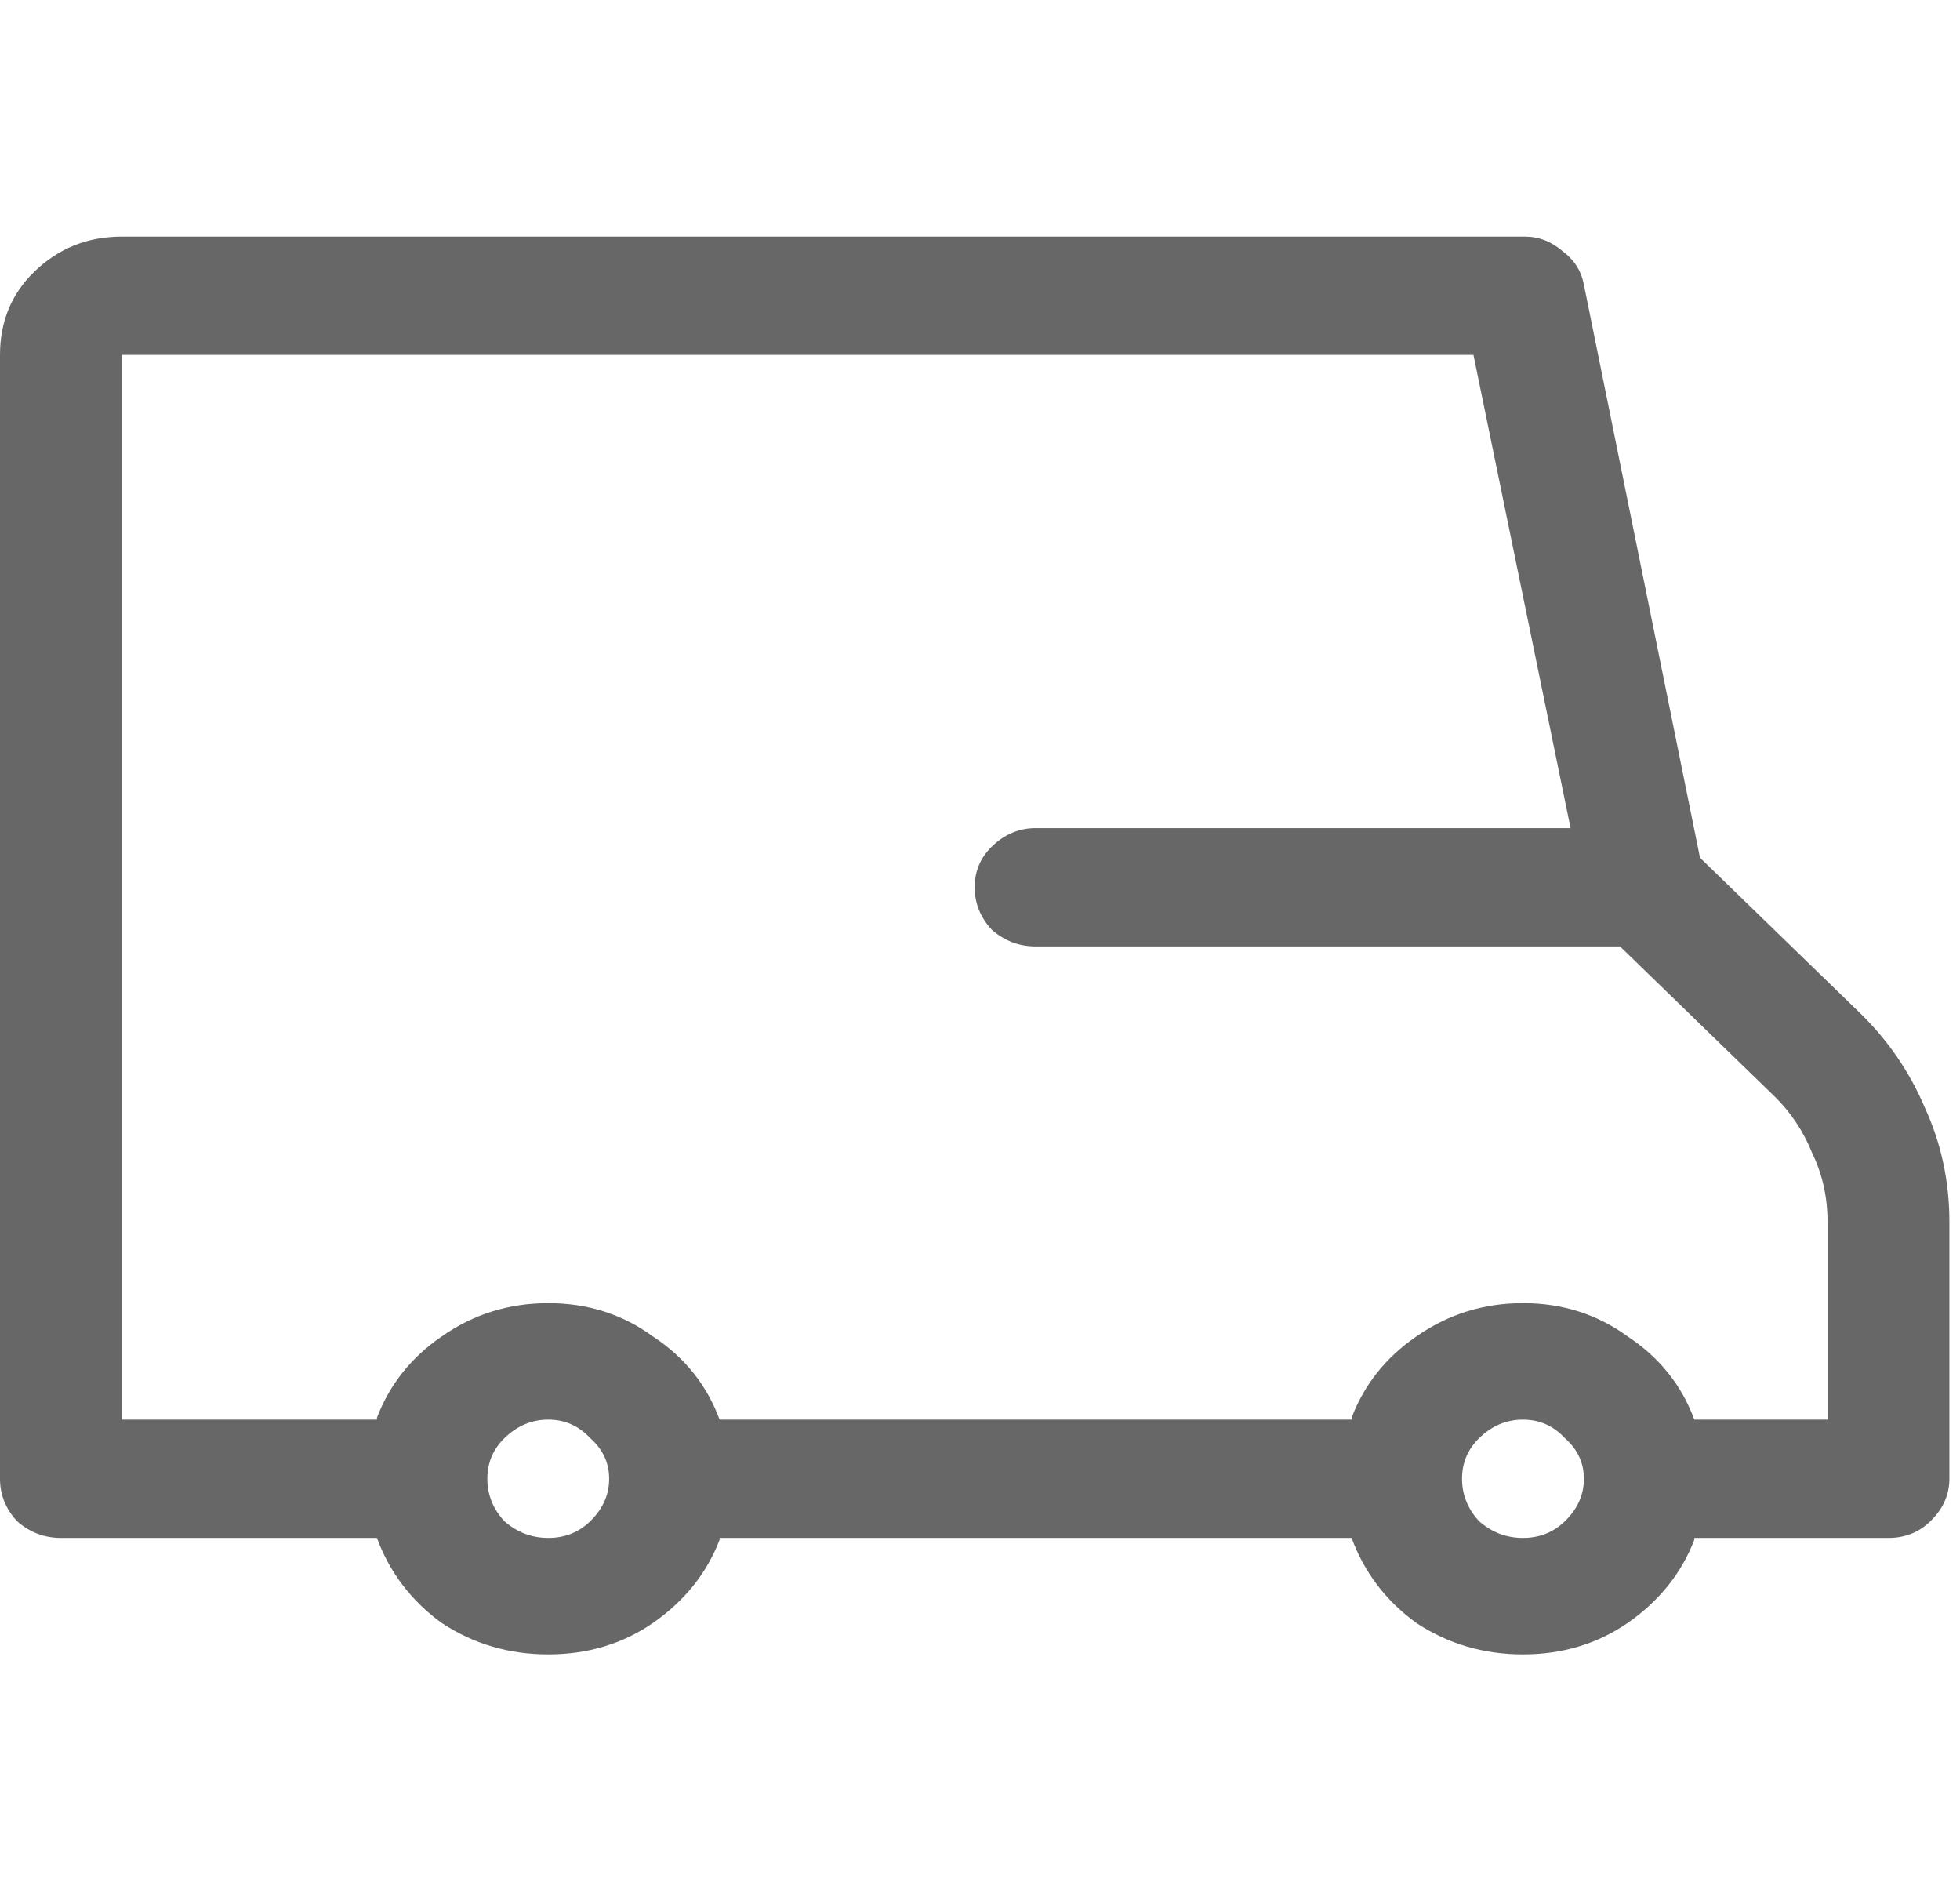 <svg width="29" height="28" viewBox="0 0 29 28" fill="none" xmlns="http://www.w3.org/2000/svg">
<path d="M27.519 14.984L25.153 12.688L23.435 4.211C23.397 4.01 23.294 3.846 23.125 3.719C22.956 3.573 22.768 3.5 22.562 3.5C22.543 3.5 22.533 3.5 22.533 3.5H1.803C1.296 3.5 0.864 3.673 0.507 4.02C0.169 4.348 0 4.758 0 5.25V21.875C0 22.112 0.085 22.322 0.254 22.504C0.441 22.668 0.657 22.75 0.901 22.75H5.577C5.765 23.26 6.084 23.68 6.535 24.008C7.004 24.318 7.53 24.473 8.112 24.473C8.694 24.473 9.211 24.318 9.661 24.008C10.131 23.68 10.459 23.27 10.647 22.777V22.75H19.998C20.186 23.26 20.505 23.68 20.956 24.008C21.426 24.318 21.951 24.473 22.533 24.473C23.116 24.473 23.632 24.318 24.083 24.008C24.552 23.68 24.881 23.27 25.069 22.777V22.75H27.942C28.186 22.75 28.392 22.668 28.561 22.504C28.749 22.322 28.843 22.112 28.843 21.875V18.074C28.843 17.473 28.721 16.908 28.477 16.379C28.251 15.85 27.932 15.385 27.519 14.984ZM8.112 22.75C7.868 22.75 7.652 22.668 7.464 22.504C7.295 22.322 7.211 22.112 7.211 21.875C7.211 21.638 7.295 21.438 7.464 21.273C7.652 21.091 7.868 21 8.112 21C8.356 21 8.563 21.091 8.732 21.273C8.919 21.438 9.013 21.638 9.013 21.875C9.013 22.112 8.919 22.322 8.732 22.504C8.563 22.668 8.356 22.75 8.112 22.75ZM22.533 22.75C22.289 22.75 22.073 22.668 21.886 22.504C21.717 22.322 21.632 22.112 21.632 21.875C21.632 21.638 21.717 21.438 21.886 21.273C22.073 21.091 22.289 21 22.533 21C22.778 21 22.984 21.091 23.153 21.273C23.341 21.438 23.435 21.638 23.435 21.875C23.435 22.112 23.341 22.322 23.153 22.504C22.984 22.668 22.778 22.75 22.533 22.75ZM27.04 21H25.069C24.881 20.49 24.552 20.079 24.083 19.77C23.632 19.441 23.116 19.277 22.533 19.277C21.951 19.277 21.426 19.441 20.956 19.77C20.505 20.079 20.186 20.48 19.998 20.973V21H10.647C10.459 20.49 10.131 20.079 9.661 19.77C9.211 19.441 8.694 19.277 8.112 19.277C7.53 19.277 7.004 19.441 6.535 19.77C6.084 20.079 5.765 20.48 5.577 20.973V21H1.803V5.25H21.801L23.238 12.25H15.323C15.079 12.25 14.863 12.341 14.675 12.523C14.506 12.688 14.421 12.888 14.421 13.125C14.421 13.362 14.506 13.572 14.675 13.754C14.863 13.918 15.079 14 15.323 14H23.97L26.252 16.215C26.496 16.452 26.683 16.734 26.815 17.062C26.965 17.372 27.04 17.71 27.04 18.074V21Z" fill="#676767"/>
</svg>
